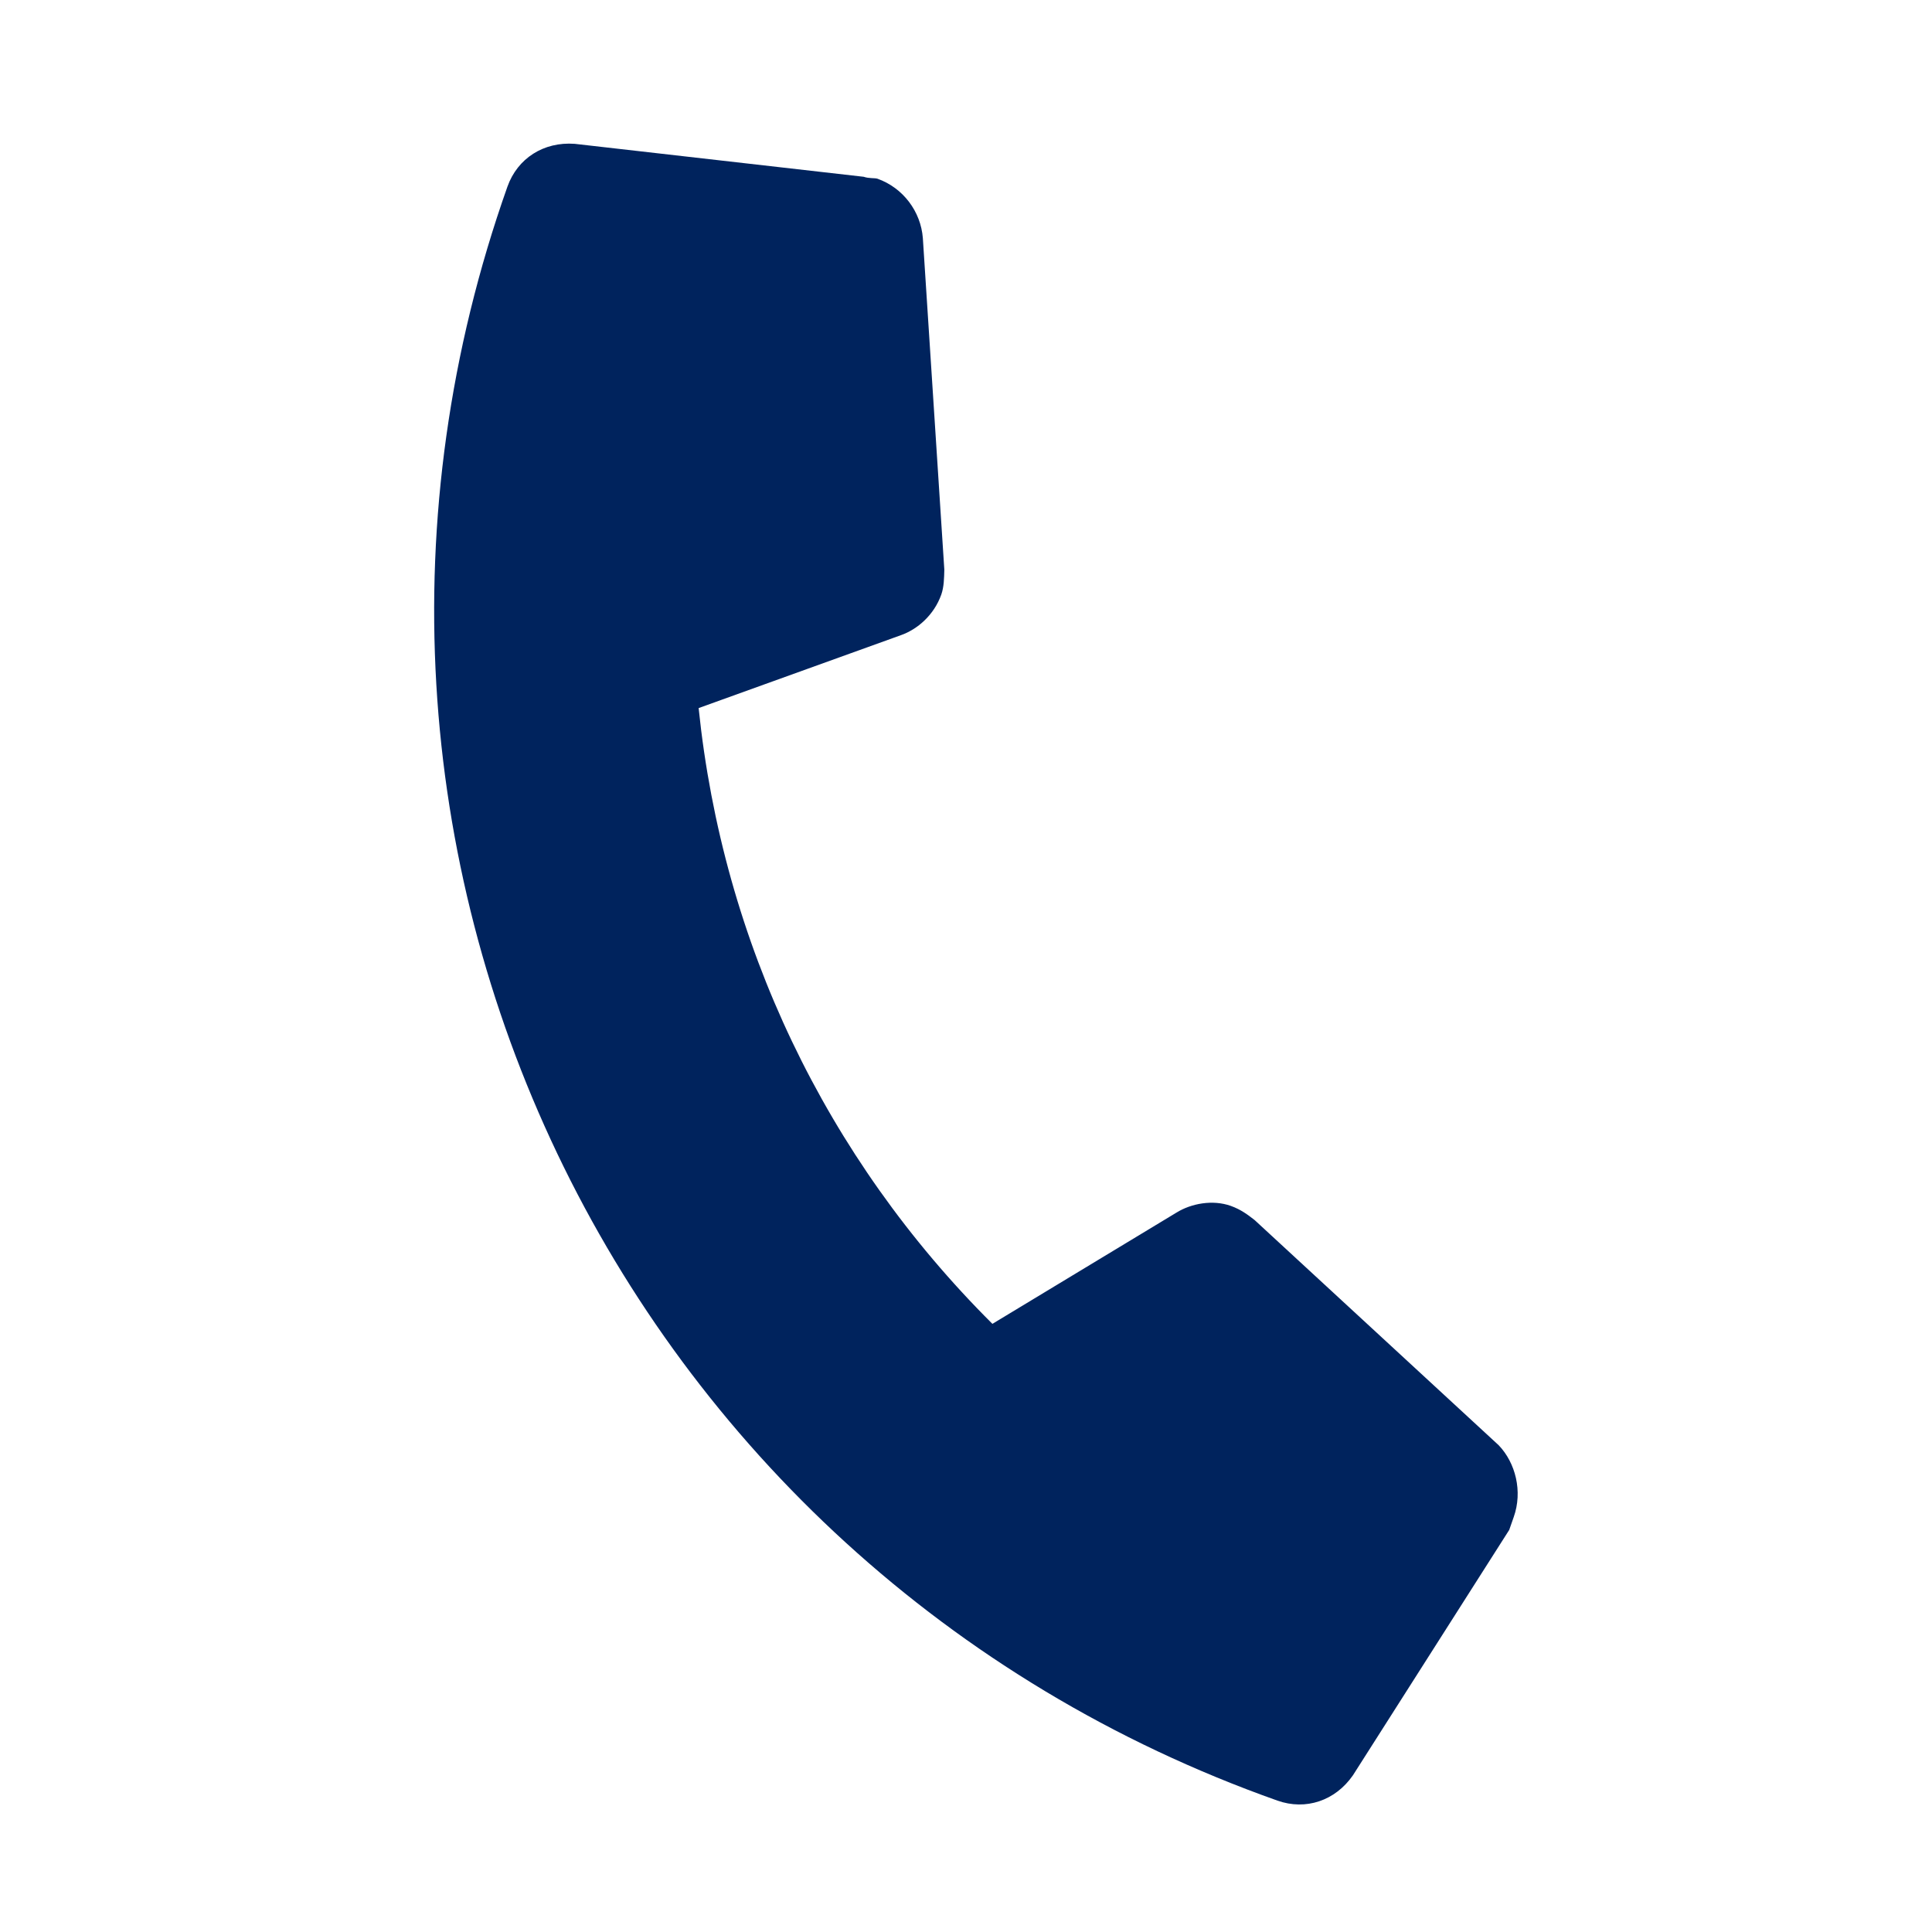 <svg width="18" height="18" viewBox="0 0 18 18" fill="none" xmlns="http://www.w3.org/2000/svg">
<path d="M13.963 13.465L11.689 11.367C11.626 11.318 11.562 11.269 11.467 11.235C11.299 11.175 11.098 11.212 10.96 11.298L9.246 12.334C7.692 10.787 6.734 8.778 6.509 6.597L8.393 5.918C8.547 5.864 8.702 5.731 8.77 5.539C8.795 5.467 8.796 5.387 8.798 5.307L8.598 2.219C8.579 1.97 8.414 1.75 8.175 1.665C8.151 1.657 8.095 1.664 8.047 1.647L5.354 1.34C5.065 1.319 4.822 1.475 4.728 1.738C2.55 7.889 5.751 14.598 11.902 16.776C12.165 16.869 12.44 16.778 12.605 16.54L14.061 14.254C14.078 14.206 14.095 14.158 14.103 14.134C14.188 13.895 14.12 13.629 13.963 13.465Z" fill="#00235D"/>
</svg>
